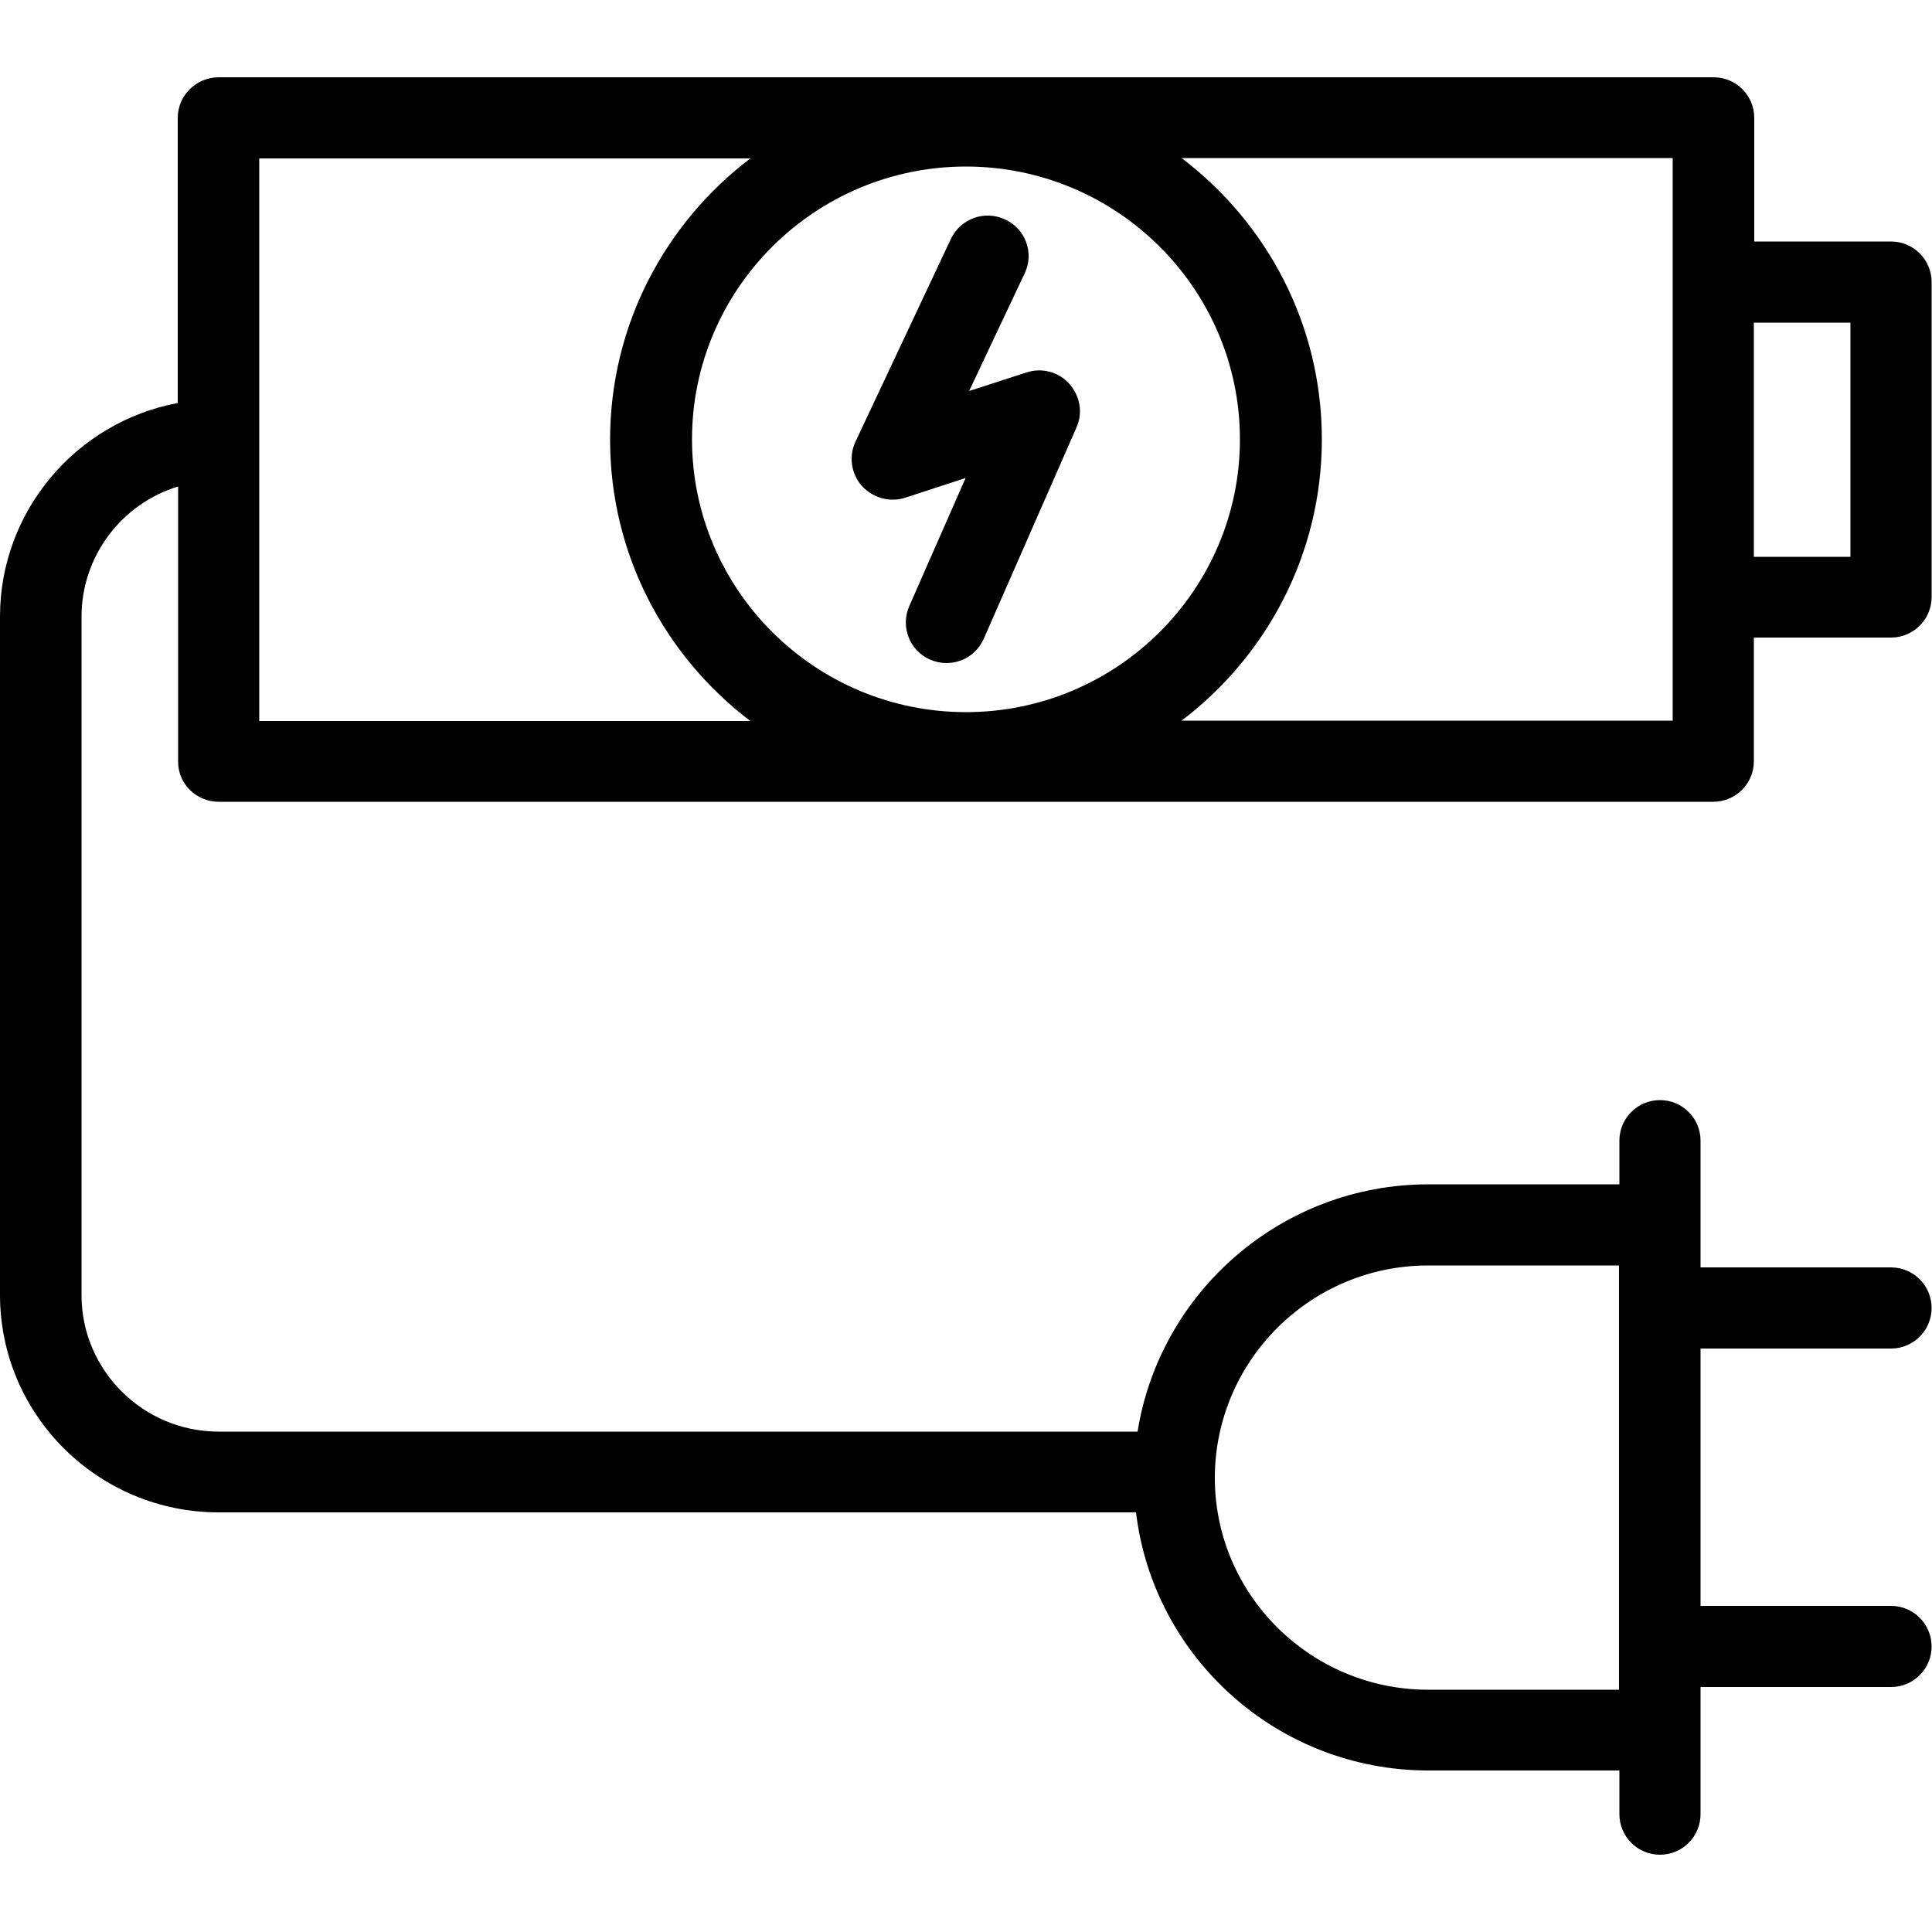 <?xml version="1.0" encoding="UTF-8"?>
<svg width="1200pt" height="1200pt" version="1.1" viewBox="0 0 1200 1200" xmlns="http://www.w3.org/2000/svg">
 <path d="m135.84 498h928.32c13.922 0 25.199-11.281 25.199-25.199v-76.801h85.199c13.922 0 25.199-11.281 25.199-25.199l0.004-195.6c0-13.922-11.281-25.199-25.199-25.199h-84.961v-76.801c0-13.922-11.281-25.199-25.199-25.199h-928.56c-13.918 0-25.441 11.281-25.441 25.199v177.12c-62.879 11.762-110.4 66.961-110.4 132.72v421.2c0 74.641 60.961 135.12 135.84 135.12h569.76c10.801 90.238 88.078 160.32 181.68 160.32h118.56v27.121c0 13.922 11.281 25.199 25.199 25.199 13.922 0 25.199-11.281 25.199-25.199v-78.961h118.32c13.922 0 25.199-11.281 25.199-25.199 0-13.922-11.281-25.199-25.199-25.199h-118.32v-159.84h118.32c13.922 0 25.199-11.281 25.199-25.199 0-13.922-11.281-25.199-25.199-25.199h-118.32v-78.719c0-13.922-11.281-25.199-25.199-25.199-13.922 0-25.199 11.281-25.199 25.199v27.121h-118.56c-91.199 0-166.8 66.719-180.72 153.6l-570.72-0.008c-47.039 0-85.199-38.16-85.199-84.719v-421.44c0-37.922 25.199-70.32 60-80.879v170.64c-0.242 13.918 11.281 25.199 25.199 25.199zm1013.5-297.6v145.44h-60v-145.44zm-549.36-96.957c93.84 0 170.16 76.078 170.16 169.44 0 93.359-76.32 169.44-170.16 169.44s-170.16-76.078-170.16-169.44c0-93.363 76.32-169.44 170.16-169.44zm438.96 344.16h-305.04c52.801-40.078 87.121-103.44 87.121-174.72 0-71.281-34.078-134.4-87.121-174.72h305.04zm-877.92-349.2h305.04c-52.801 40.078-87.121 103.44-87.121 174.72 0 71.281 34.078 134.4 87.121 174.72l-305.04 0.004zm726 687.6h118.56v263.52h-118.56c-72.961 0-132.48-59.039-132.48-131.76 0.238-72.719 59.516-131.76 132.48-131.76z"/>
 <path d="m562.32 309.12 37.441-12.238-35.039 79.68c-5.519 12.719 0.238 27.602 12.961 33.121 3.359 1.441 6.719 2.16 10.078 2.16 9.84 0 18.961-5.519 23.281-15.121l57.602-131.28c4.078-9.121 2.16-19.68-4.559-27.121-6.719-7.441-17.039-10.078-26.641-6.961l-35.52 11.52 34.559-73.199c6-12.48 0.48-27.602-12.238-33.359-12.719-6-27.602-0.48-33.602 12l-59.281 126c-4.32 9.121-2.641 19.922 3.84 27.359 6.957 7.68 17.516 10.559 27.117 7.441z"/>
</svg>
